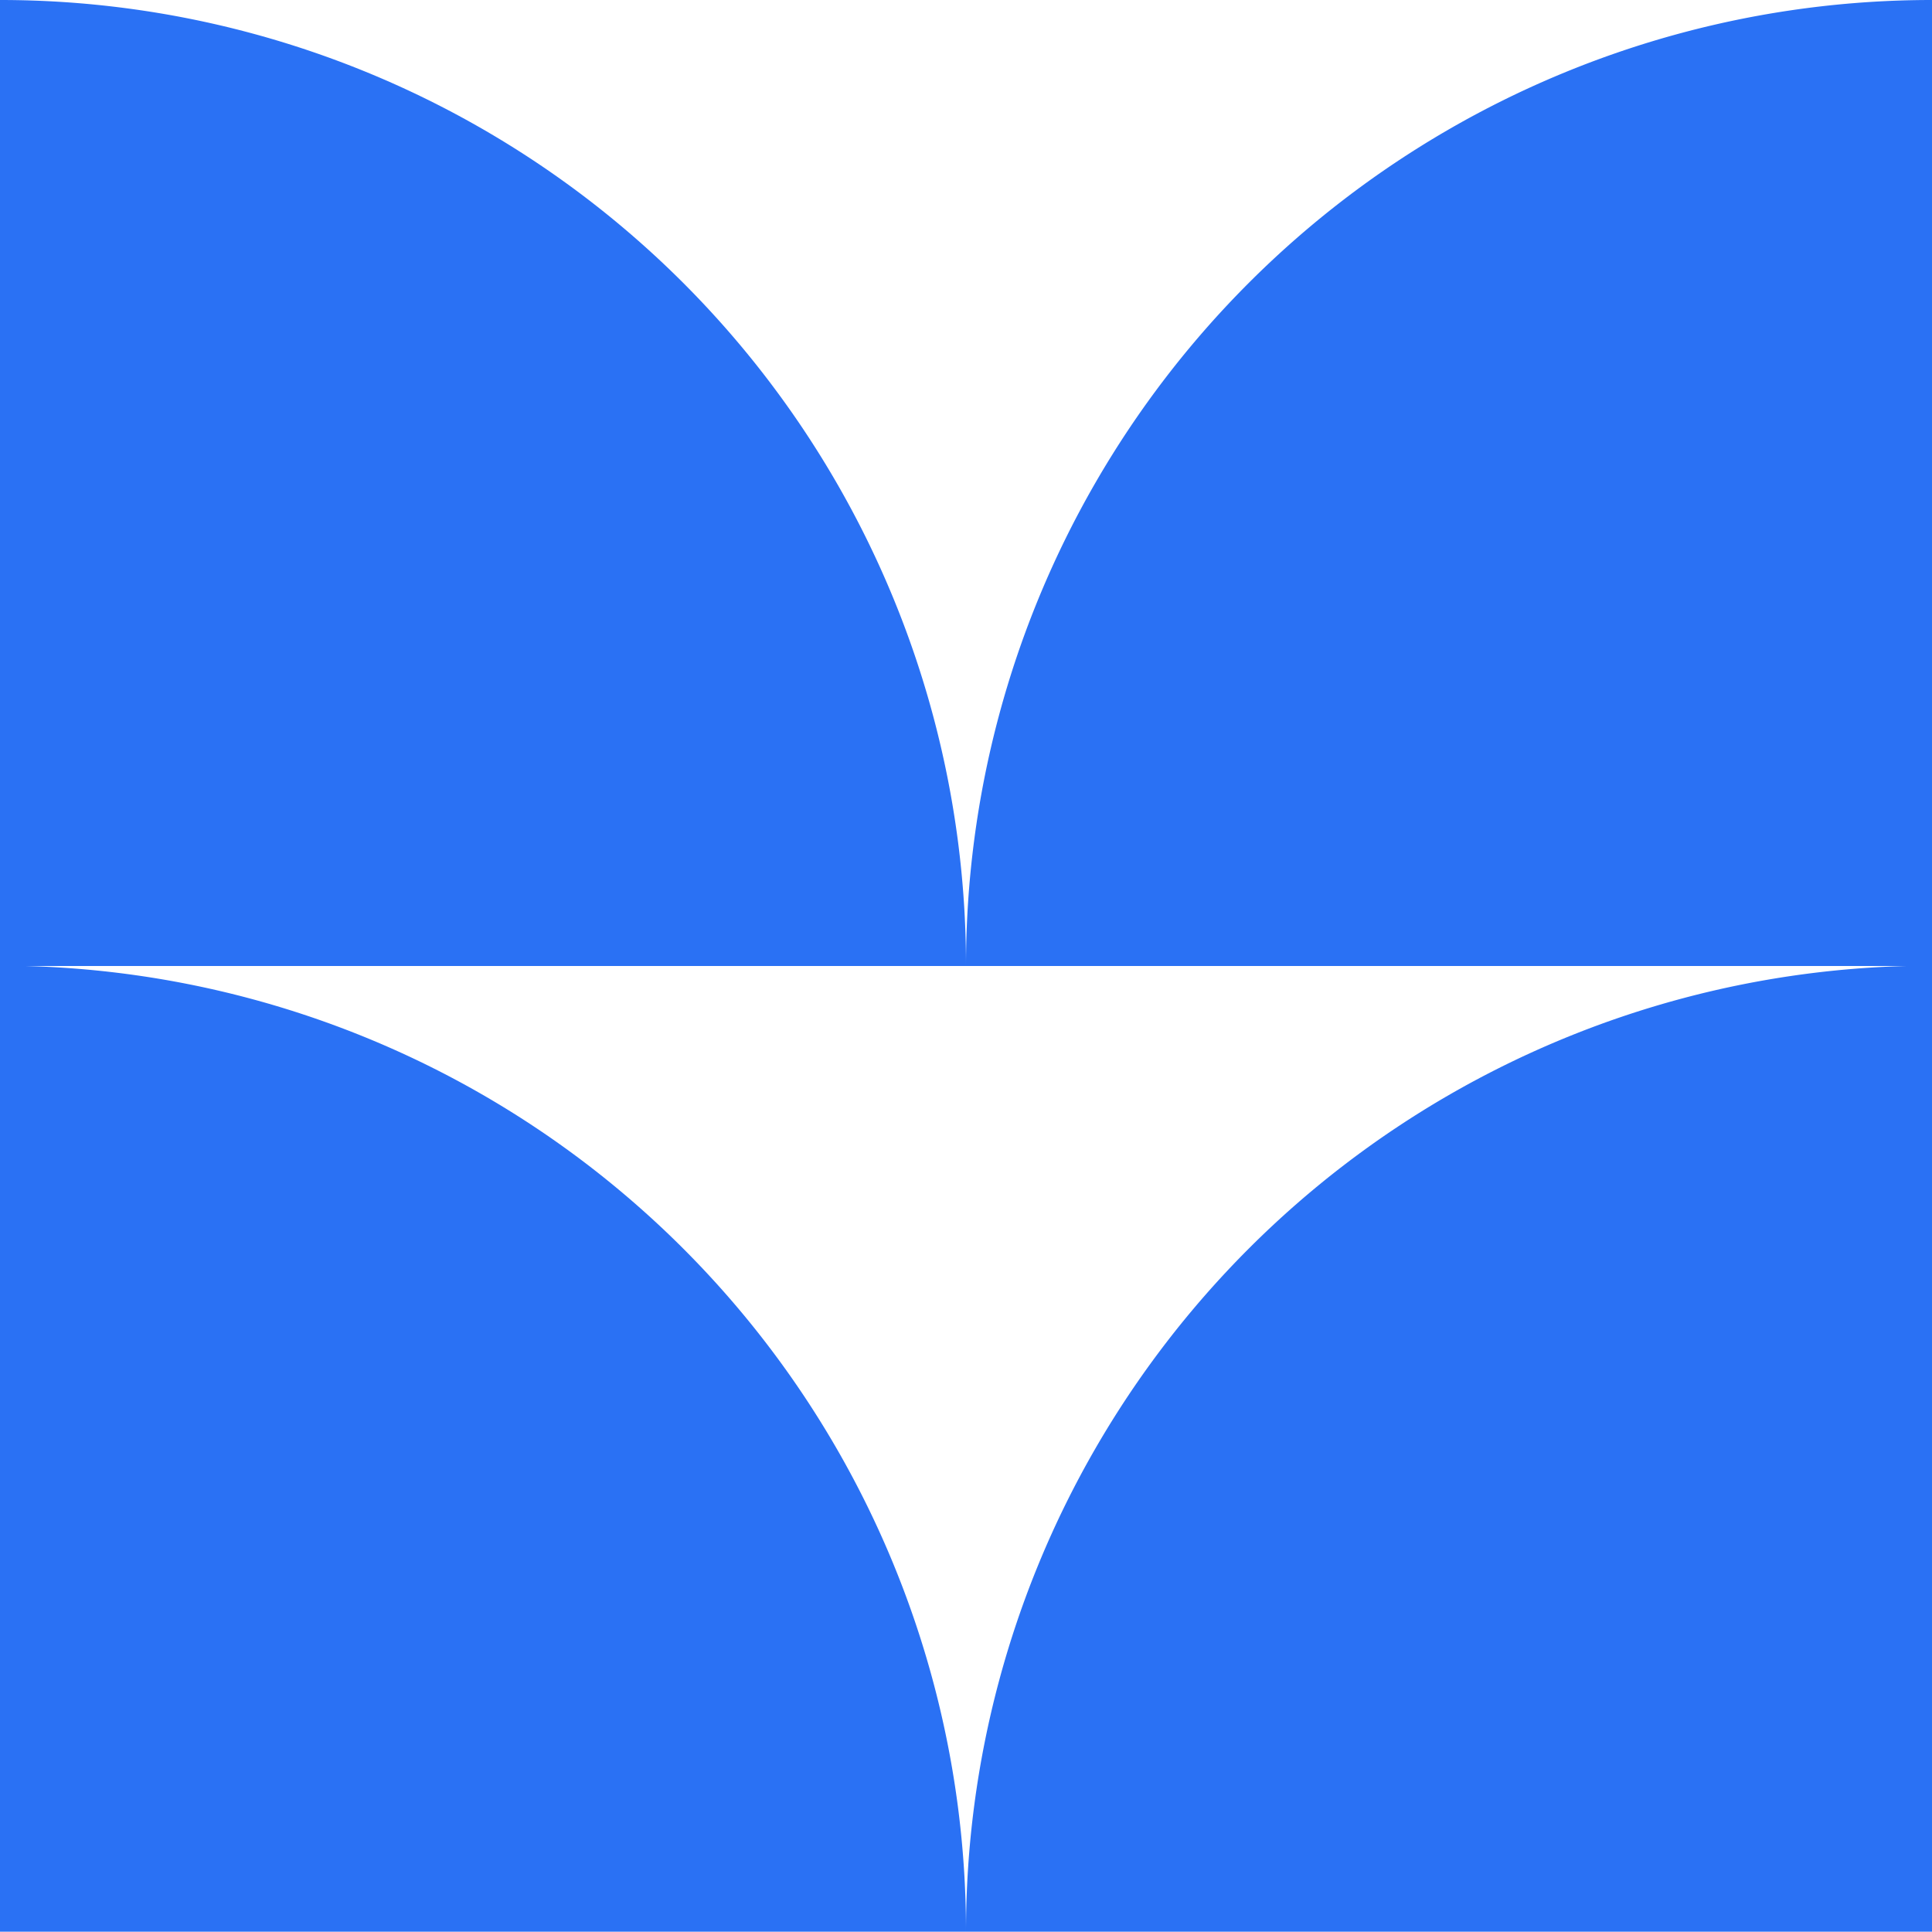 <?xml version="1.0" encoding="UTF-8"?> <svg xmlns="http://www.w3.org/2000/svg" xmlns:xlink="http://www.w3.org/1999/xlink" width="60" height="59.99" viewBox="0 0 60 59.99"><defs><clipPath id="clip-path"><rect id="Rectangle_109" data-name="Rectangle 109" width="60" height="59.99" fill="#236aef"></rect></clipPath></defs><g id="Group_351" data-name="Group 351" transform="translate(0 10)"><g id="Group_351-2" data-name="Group 351" transform="translate(0 -10)" clip-path="url(#clip-path)"><path id="Path_783" data-name="Path 783" d="M77.016,77V47h-.01a29.99,29.99,0,0,0-29.99,29.99V77Z" transform="translate(-17.016 -17.01)" fill="#2a71f4"></path><path id="Path_784" data-name="Path 784" d="M.01,47H0V77H30v-.01A29.99,29.99,0,0,0,.01,47Z" transform="translate(0 -17.01)" fill="#2a71f4"></path><path id="Path_785" data-name="Path 785" d="M77.016,30V0h-.01a29.99,29.99,0,0,0-29.99,29.99V30Z" transform="translate(-17.016 0)" fill="#2a71f4"></path><path id="Path_786" data-name="Path 786" d="M.01,0H0V30H30v-.01A29.99,29.99,0,0,0,.01,0Z" transform="translate(0 0)" fill="#2a71f4"></path></g></g></svg> 